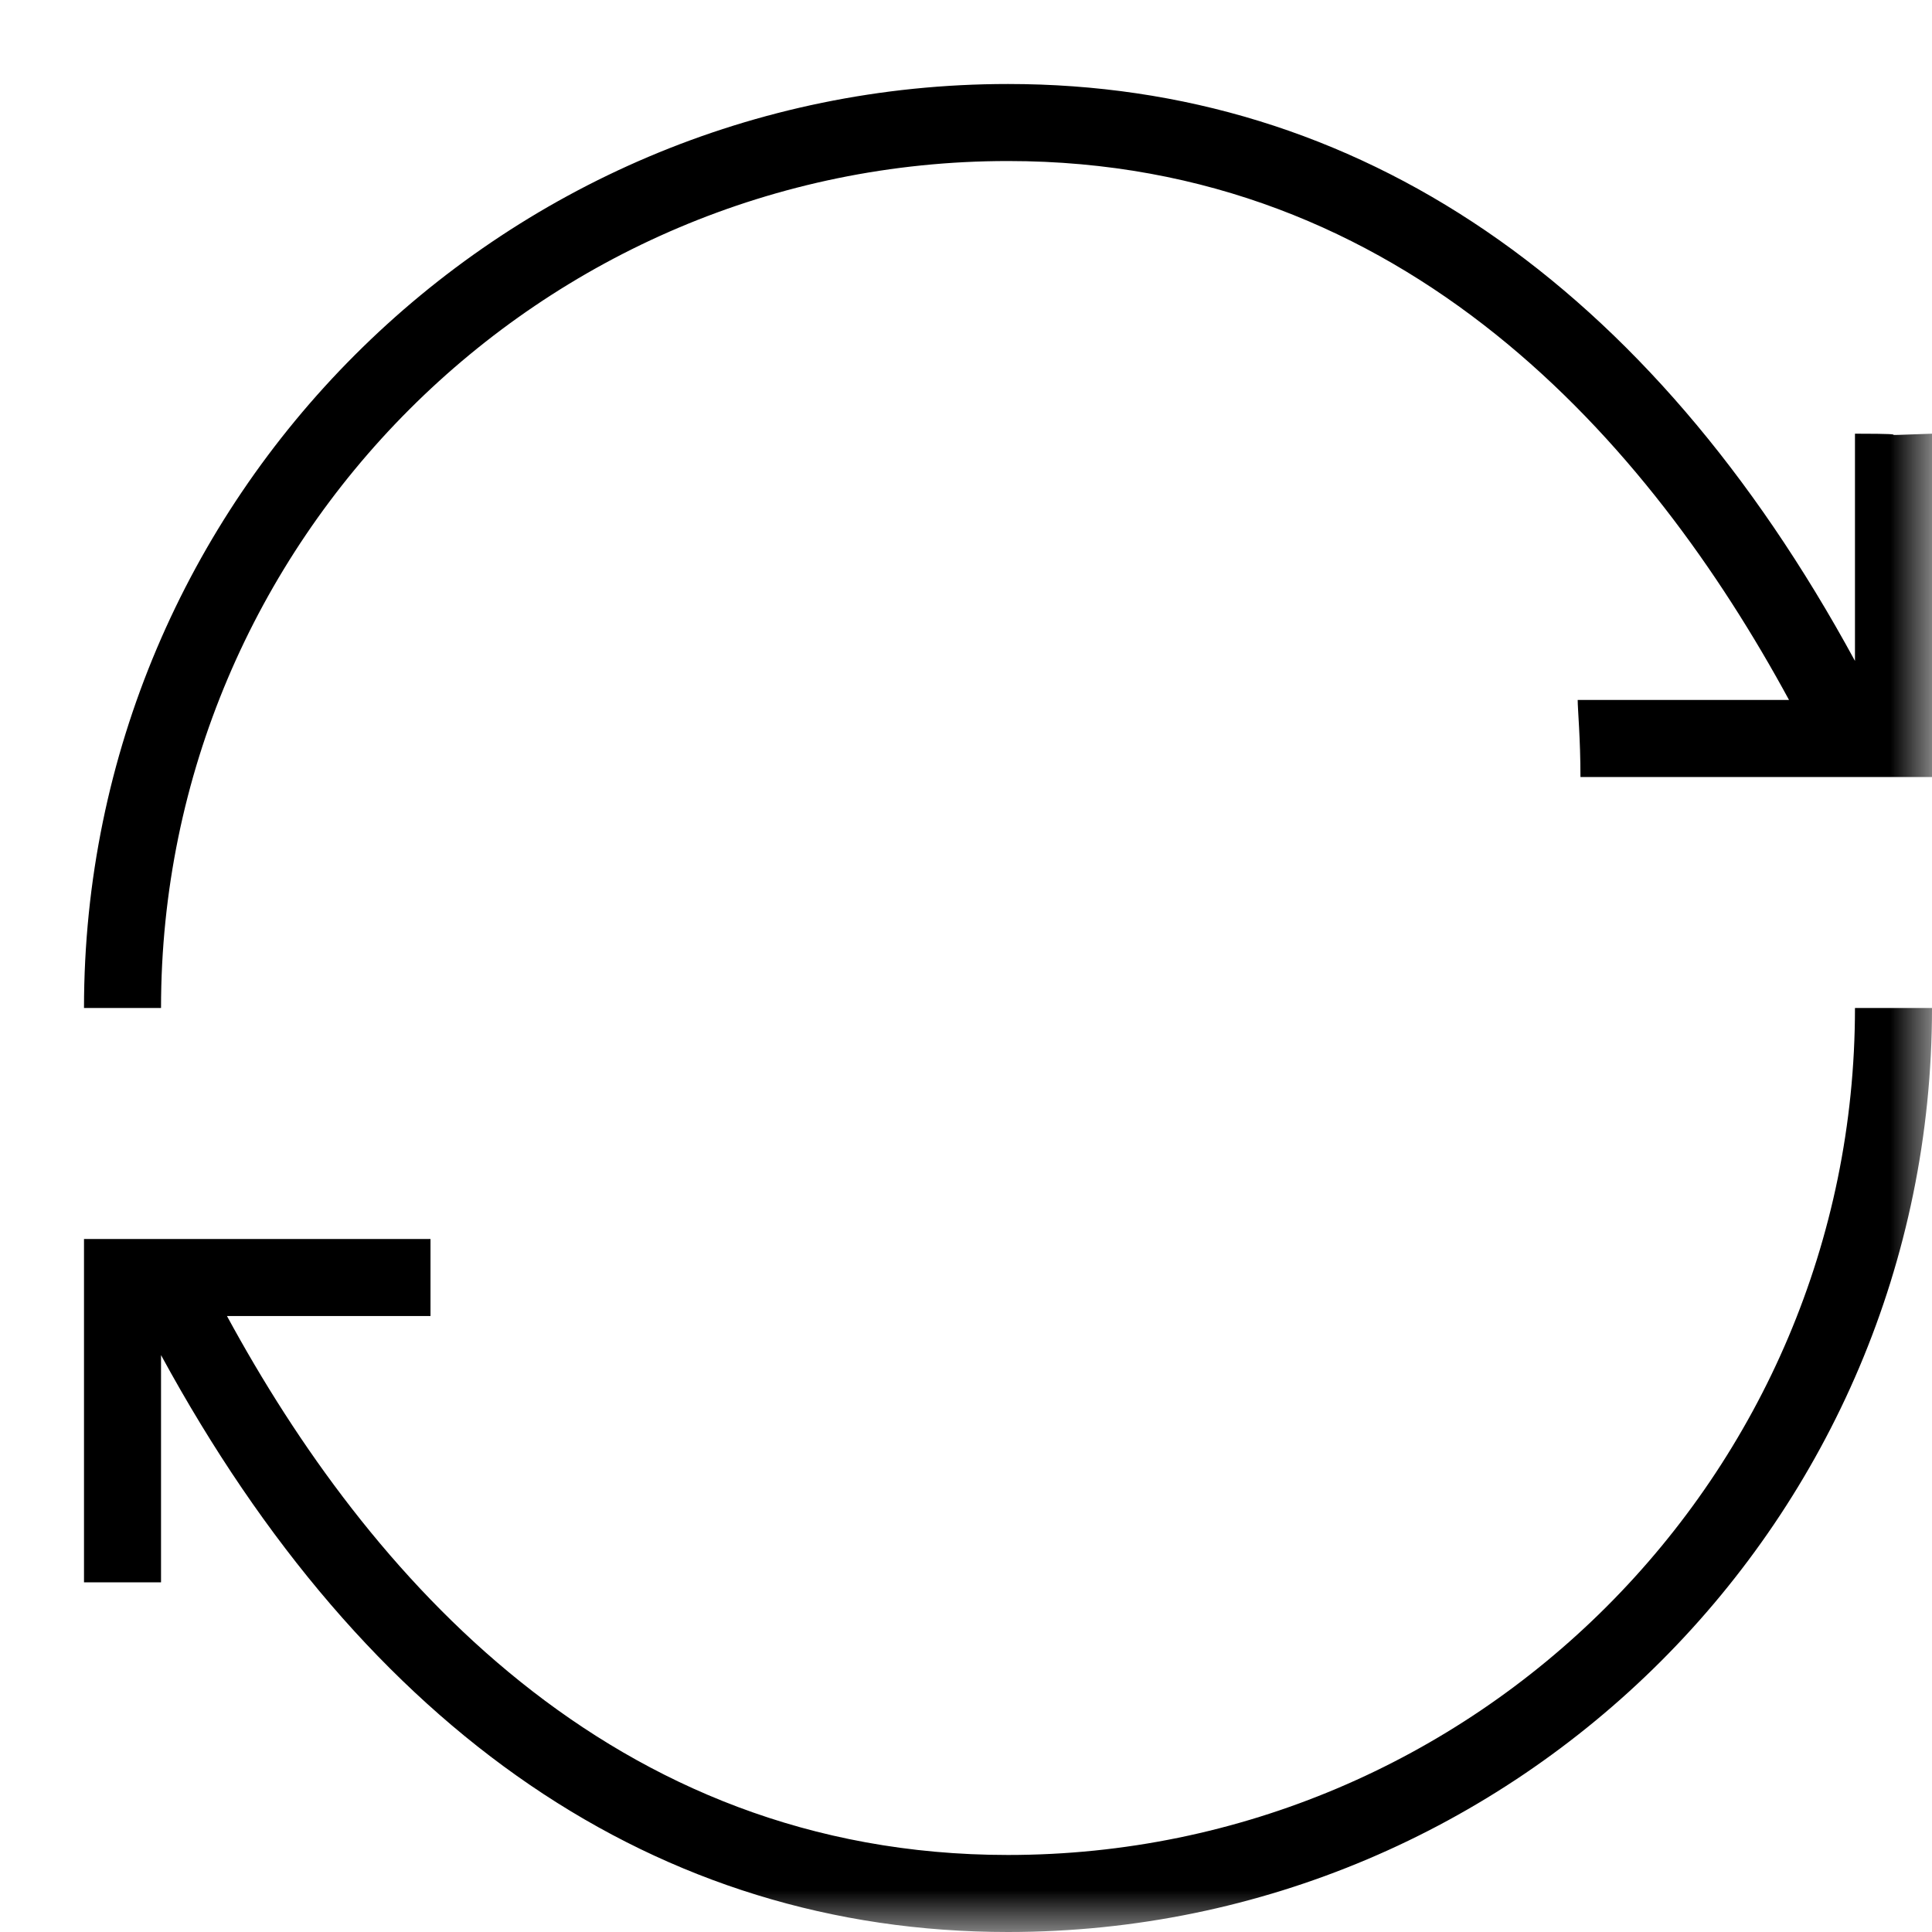 <svg width="23" height="23" viewBox="0 0 23 23" fill="none" xmlns="http://www.w3.org/2000/svg">
<g clip-path="url(#clip0_2028_21)">
<mask id="mask0_2028_21" style="mask-type:luminance" maskUnits="userSpaceOnUse" x="0" y="0" width="23" height="23">
<path d="M0 0H23V23H0V0Z" fill="white"/>
</mask>
<g mask="url(#mask0_2028_21)">
<path d="M22.083 12C22.083 17.56 17.56 22.083 12 22.083C7.266 22.083 4.365 18.73 2.702 15.667H5.125C5.125 15.241 5.125 15.043 5.125 14.75H1C1 14.75 1 14.703 1 15.208V18.837C1.498 18.837 1.466 18.837 1.917 18.837V16.132C4.36 20.626 7.831 23 12 23C18.066 23 23 18.066 23 12C22.448 12 22.448 12 22.083 12ZM22.083 5.163V7.868C19.64 3.373 16.169 1 12 1C5.935 1 1 5.934 1 12C1.365 12 1.365 12 1.917 12C1.917 6.44 6.441 1.917 12 1.917C16.735 1.917 19.636 5.27 21.298 8.333H18.782C18.782 8.444 18.815 8.792 18.815 9.25H22.542C22.907 9.25 22.448 9.25 23 9.25V5.163C22.083 5.197 23 5.163 22.083 5.163Z" fill="black"/>
</g>
</g>
<defs>
<clipPath id="clip0_2028_21">
<rect width="23" height="23" fill="white"/>
</clipPath>
</defs>
</svg>
